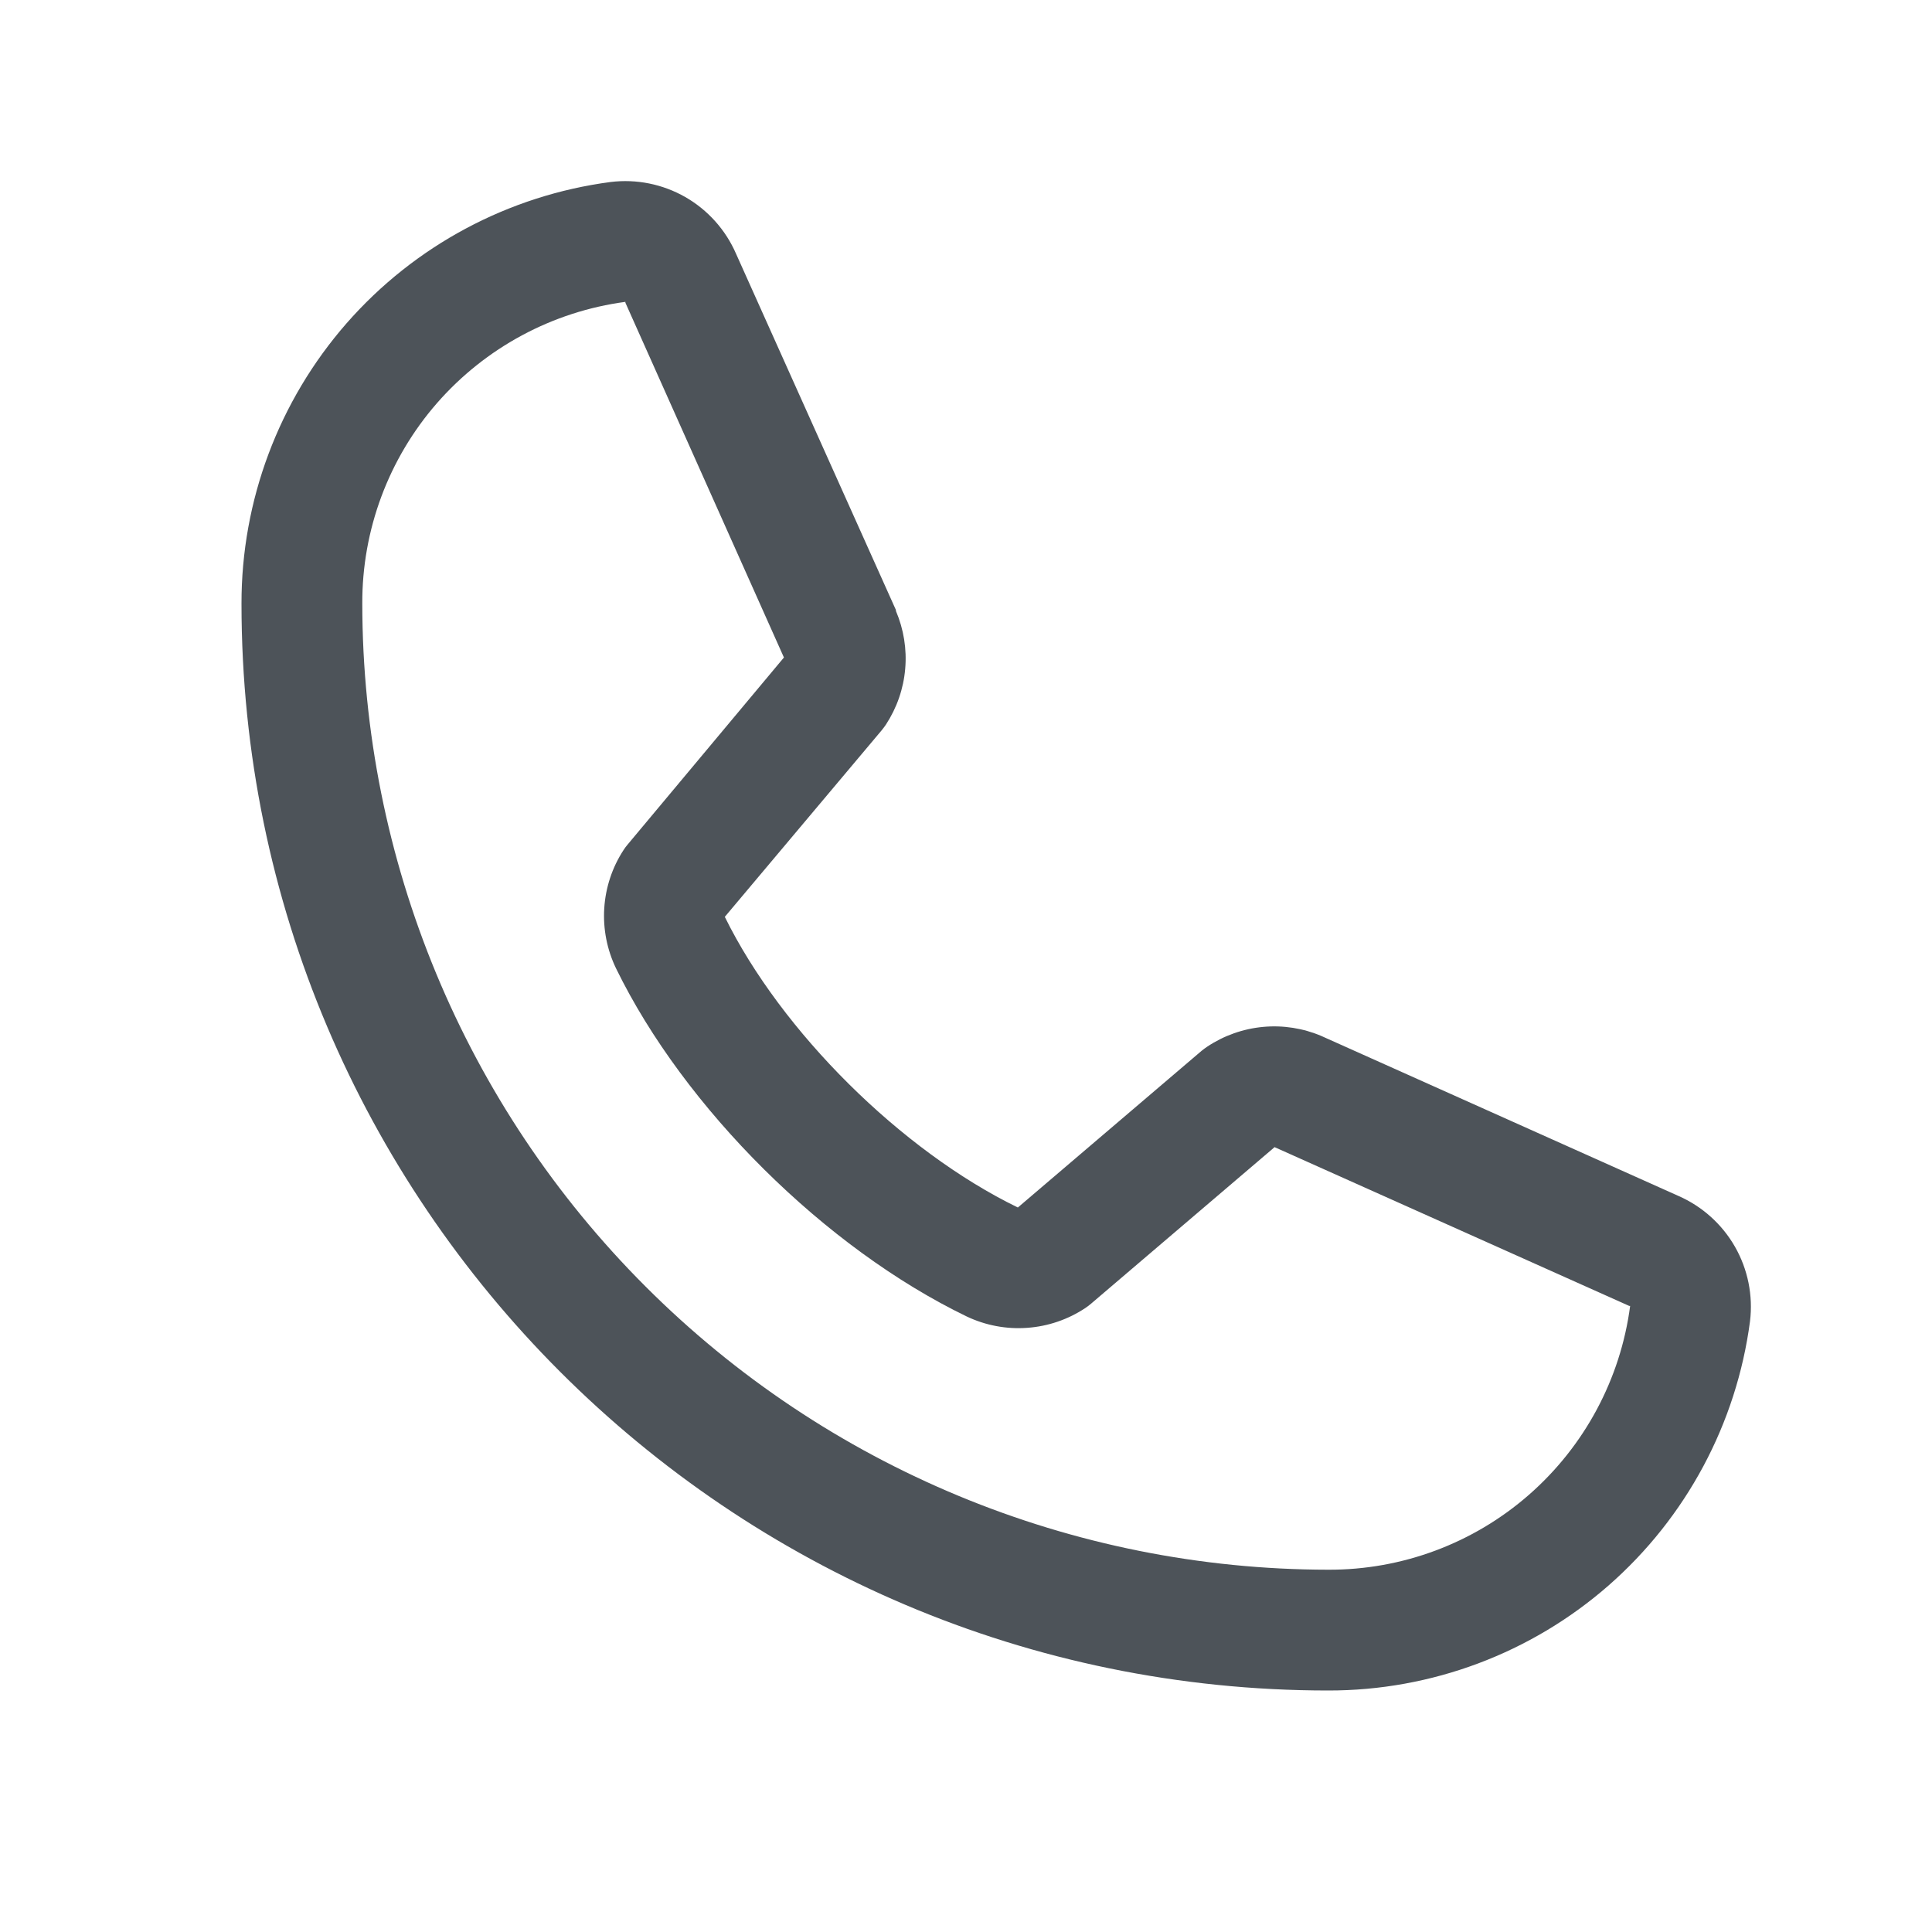 <svg width="25" height="25" viewBox="0 0 25 25" fill="none" xmlns="http://www.w3.org/2000/svg">
<path d="M21.716 15.474L17.115 13.413L17.102 13.407C16.864 13.305 16.603 13.264 16.345 13.288C16.086 13.312 15.837 13.4 15.621 13.544C15.596 13.561 15.571 13.579 15.548 13.598L13.171 15.625C11.665 14.893 10.11 13.35 9.379 11.864L11.408 9.451C11.428 9.427 11.446 9.402 11.464 9.376C11.605 9.16 11.691 8.913 11.713 8.657C11.736 8.4 11.694 8.142 11.593 7.905V7.893L9.525 3.285C9.391 2.976 9.161 2.718 8.868 2.55C8.576 2.383 8.237 2.314 7.902 2.355C6.579 2.529 5.364 3.179 4.485 4.183C3.606 5.188 3.123 6.478 3.125 7.812C3.125 15.566 9.434 21.875 17.188 21.875C18.522 21.877 19.812 21.394 20.816 20.515C21.82 19.635 22.47 18.421 22.645 17.098C22.686 16.763 22.617 16.424 22.45 16.132C22.282 15.839 22.025 15.609 21.716 15.474ZM17.188 20.312C13.873 20.309 10.696 18.991 8.353 16.647C6.009 14.304 4.691 11.126 4.688 7.812C4.684 6.859 5.027 5.936 5.654 5.217C6.281 4.499 7.148 4.032 8.093 3.906C8.092 3.91 8.092 3.914 8.093 3.918L10.144 8.508L8.125 10.924C8.105 10.947 8.086 10.972 8.069 10.999C7.922 11.224 7.836 11.484 7.819 11.753C7.802 12.021 7.855 12.29 7.972 12.532C8.856 14.342 10.68 16.151 12.509 17.035C12.753 17.151 13.023 17.202 13.293 17.182C13.562 17.163 13.822 17.074 14.047 16.924C14.072 16.907 14.096 16.889 14.119 16.869L16.493 14.844L21.083 16.899C21.083 16.899 21.091 16.899 21.094 16.899C20.969 17.846 20.503 18.714 19.784 19.343C19.066 19.971 18.142 20.316 17.188 20.312Z" fill="#4D5359"/>
</svg>
